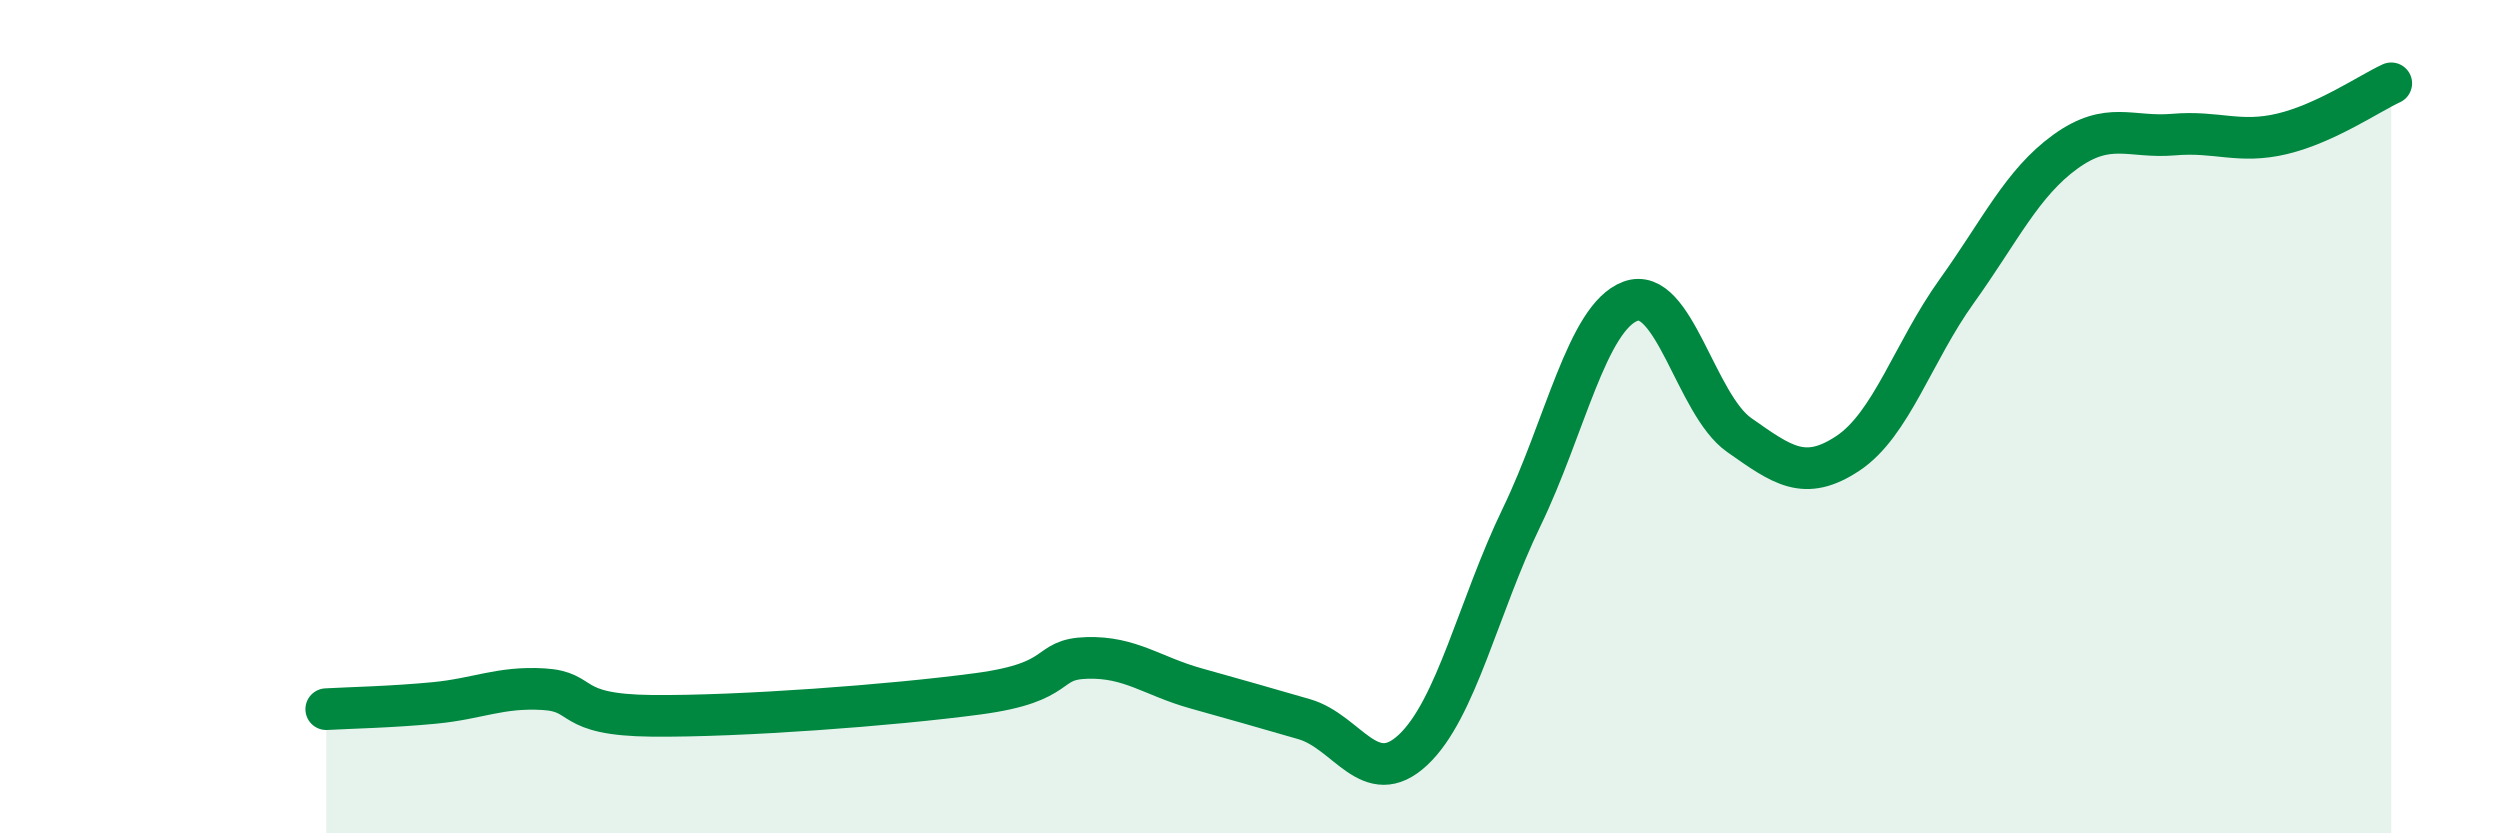 
    <svg width="60" height="20" viewBox="0 0 60 20" xmlns="http://www.w3.org/2000/svg">
      <path
        d="M 7.83,17.02 C 8.35,16.99 9.39,16.97 10.43,16.87 C 11.47,16.77 12,16.48 13.04,16.54 C 14.08,16.6 13.56,17.16 15.65,17.18 C 17.74,17.2 21.39,16.93 23.48,16.65 C 25.57,16.37 25.05,15.82 26.09,15.79 C 27.13,15.76 27.66,16.23 28.7,16.52 C 29.74,16.81 30.26,16.96 31.3,17.26 C 32.34,17.56 32.87,18.97 33.91,18 C 34.95,17.03 35.48,14.56 36.52,12.41 C 37.56,10.26 38.09,7.62 39.13,7.23 C 40.17,6.84 40.7,9.71 41.74,10.44 C 42.78,11.17 43.31,11.57 44.35,10.88 C 45.39,10.19 45.92,8.44 46.96,6.99 C 48,5.54 48.53,4.39 49.57,3.64 C 50.61,2.89 51.13,3.32 52.17,3.23 C 53.21,3.14 53.74,3.46 54.78,3.21 C 55.82,2.96 56.87,2.24 57.39,2L57.39 20L7.83 20Z"
        fill="#008740"
        opacity="0.1"
        stroke-linecap="round"
        stroke-linejoin="round"
      />
      <path
        d="M 7.83,17.02 C 8.35,16.99 9.39,16.97 10.43,16.87 C 11.47,16.77 12,16.48 13.04,16.54 C 14.08,16.6 13.56,17.16 15.65,17.18 C 17.74,17.2 21.39,16.93 23.48,16.65 C 25.57,16.37 25.05,15.82 26.09,15.79 C 27.13,15.76 27.66,16.23 28.7,16.52 C 29.74,16.81 30.26,16.96 31.3,17.26 C 32.34,17.56 32.87,18.97 33.91,18 C 34.95,17.03 35.48,14.56 36.52,12.41 C 37.56,10.26 38.09,7.62 39.13,7.23 C 40.17,6.84 40.7,9.71 41.74,10.44 C 42.78,11.17 43.31,11.57 44.35,10.88 C 45.39,10.19 45.92,8.44 46.96,6.99 C 48,5.54 48.53,4.39 49.57,3.64 C 50.61,2.89 51.13,3.32 52.17,3.23 C 53.21,3.14 53.74,3.46 54.78,3.21 C 55.82,2.96 56.87,2.24 57.39,2"
        stroke="#008740"
        stroke-width="1"
        fill="none"
        stroke-linecap="round"
        stroke-linejoin="round"
      />
    </svg>
  